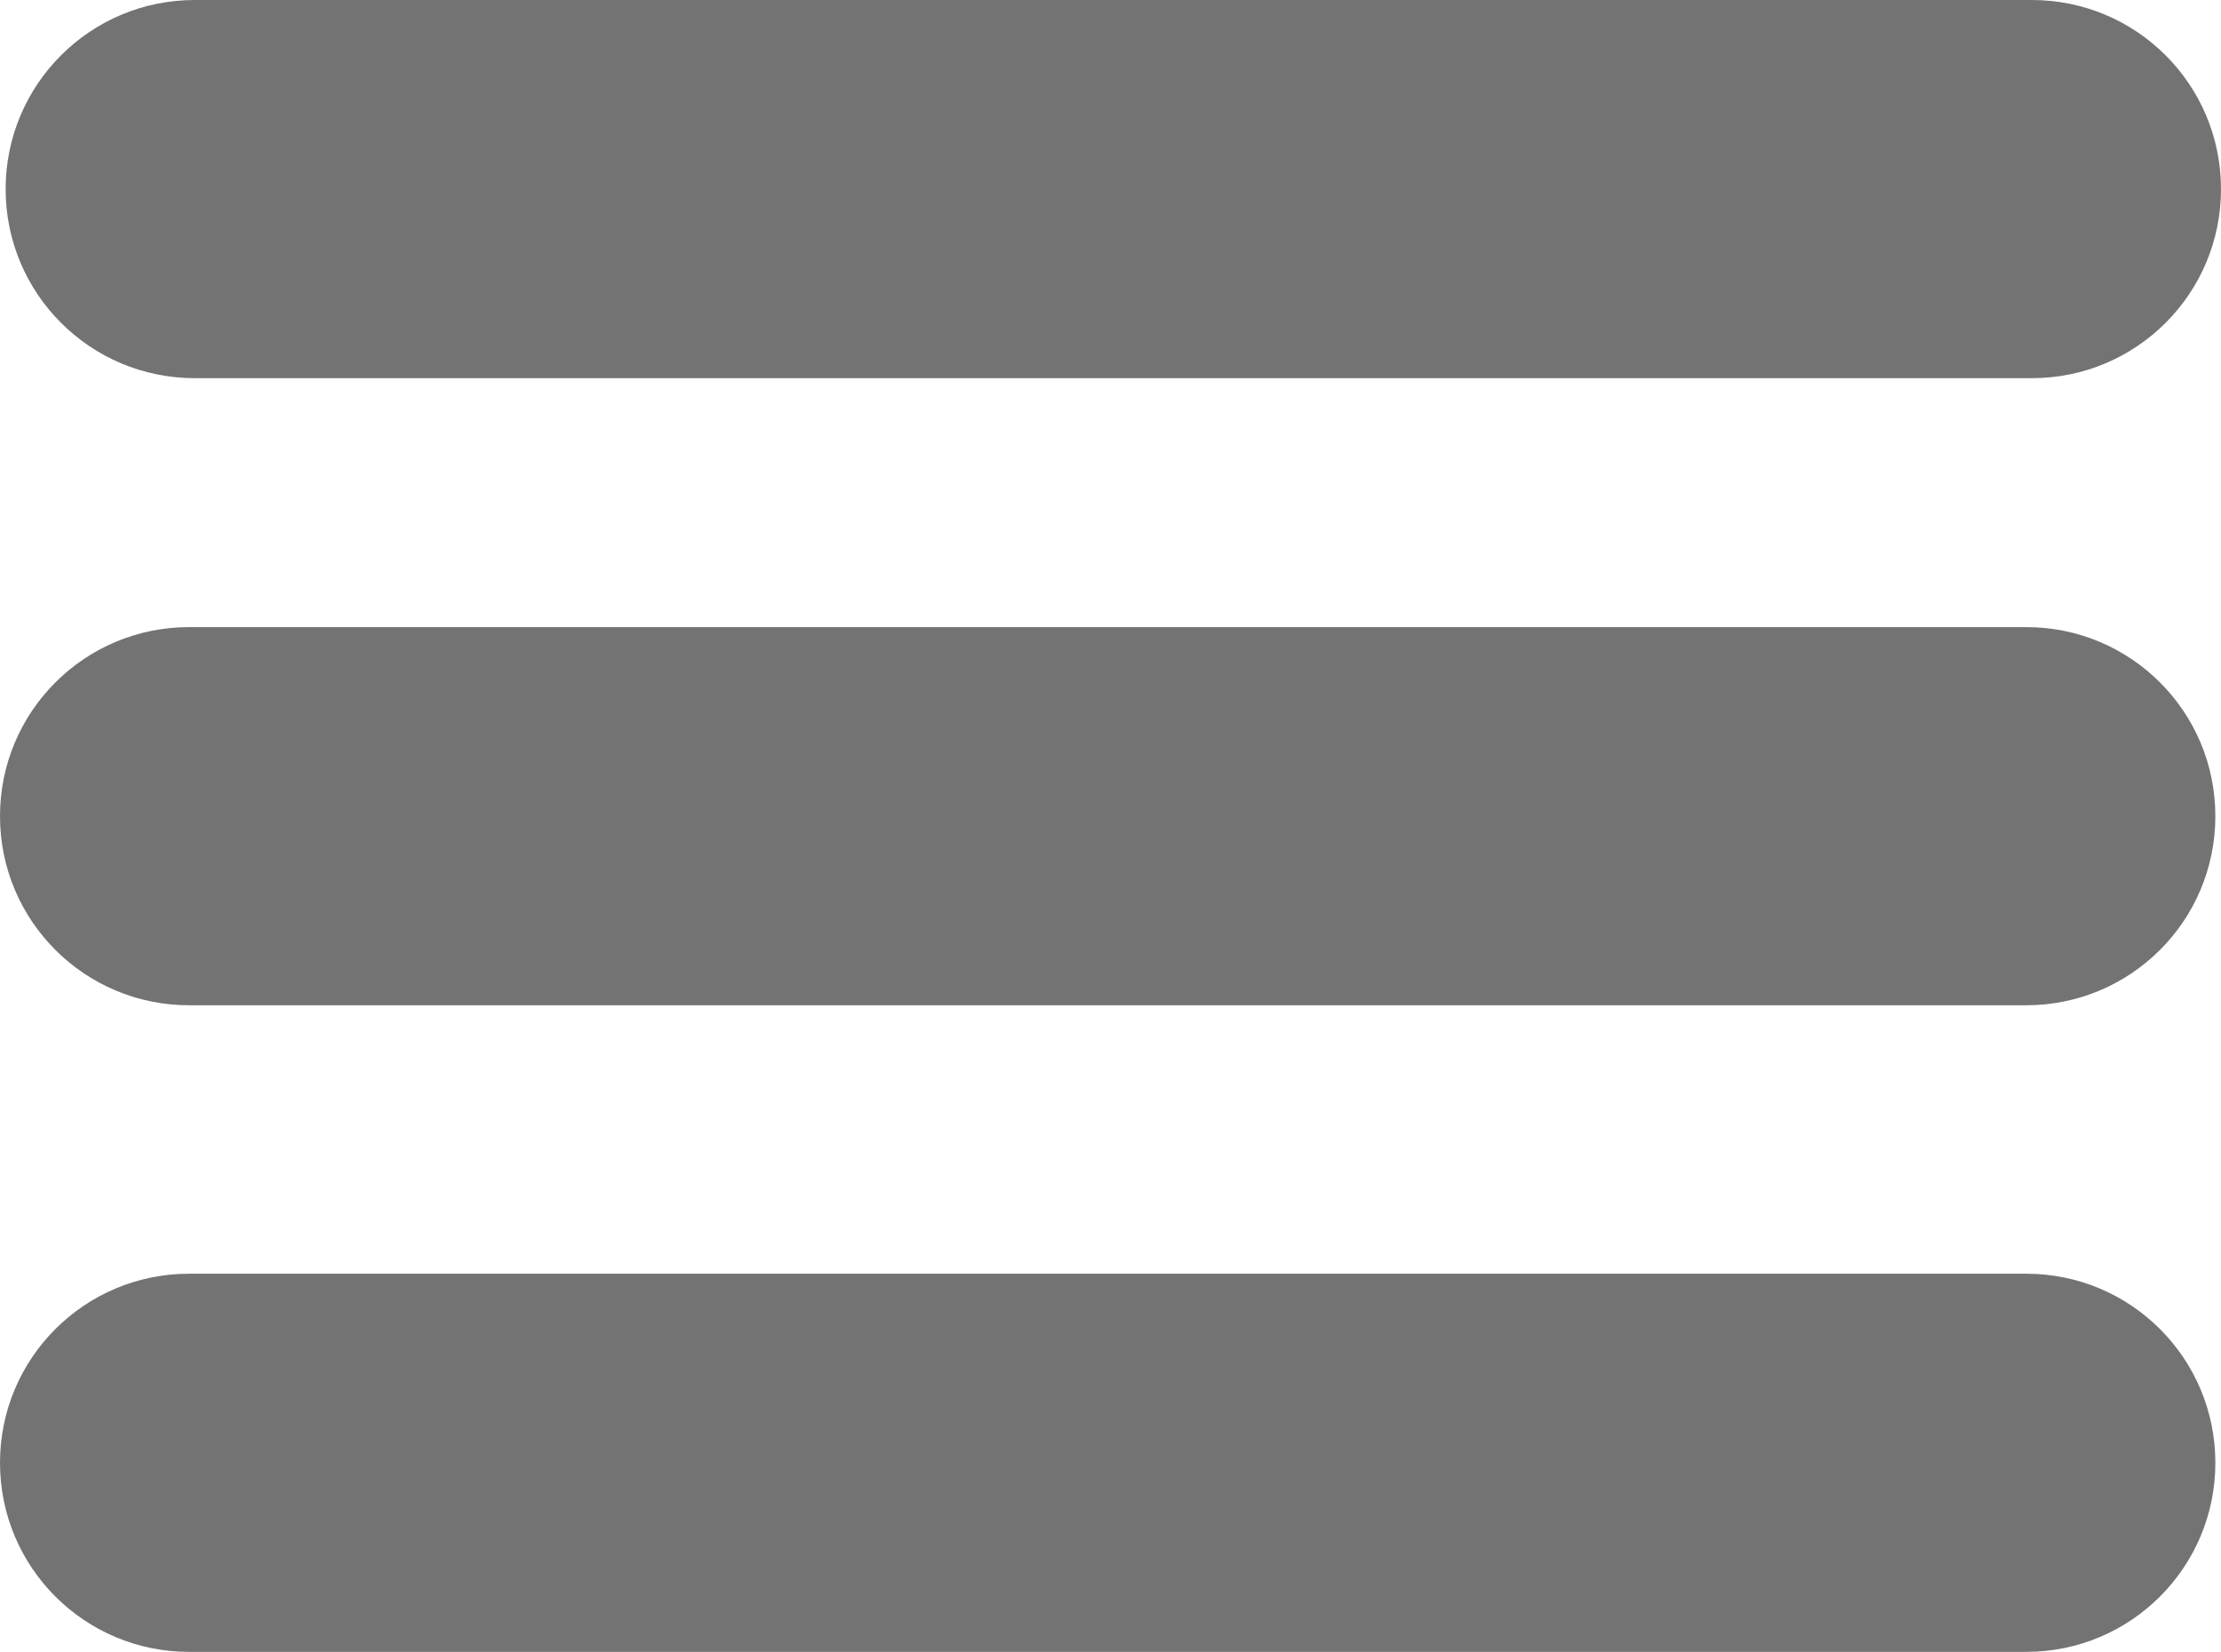 <?xml version="1.0" encoding="UTF-8" standalone="no"?><svg xmlns="http://www.w3.org/2000/svg" xmlns:xlink="http://www.w3.org/1999/xlink" fill="#000000" height="380.9" preserveAspectRatio="xMidYMid meet" version="1" viewBox="0.0 65.6 512.0 380.9" width="512" zoomAndPan="magnify"><g><g><g id="change1_1"><path d="M468.4,152.8H44.9c-24.1,0-43.6-19.5-43.6-43.6s19.5-43.6,43.6-43.6h423.5c24.1,0,43.6,19.5,43.6,43.6 S492.5,152.8,468.4,152.8z" fill="#737373"/></g></g><g><g id="change1_3"><path d="M467.1,297.4H43.6C19.5,297.4,0,277.9,0,253.8s19.5-43.6,43.6-43.6h423.5c24.1,0,43.6,19.5,43.6,43.6 S491.2,297.4,467.1,297.4z" fill="#737373"/></g></g><g><g id="change1_2"><path d="M467.1,446.5H43.6C19.5,446.5,0,427,0,402.9s19.5-43.6,43.6-43.6h423.5c24.1,0,43.6,19.5,43.6,43.6 S491.2,446.5,467.1,446.5z" fill="#737373"/></g></g></g></svg>